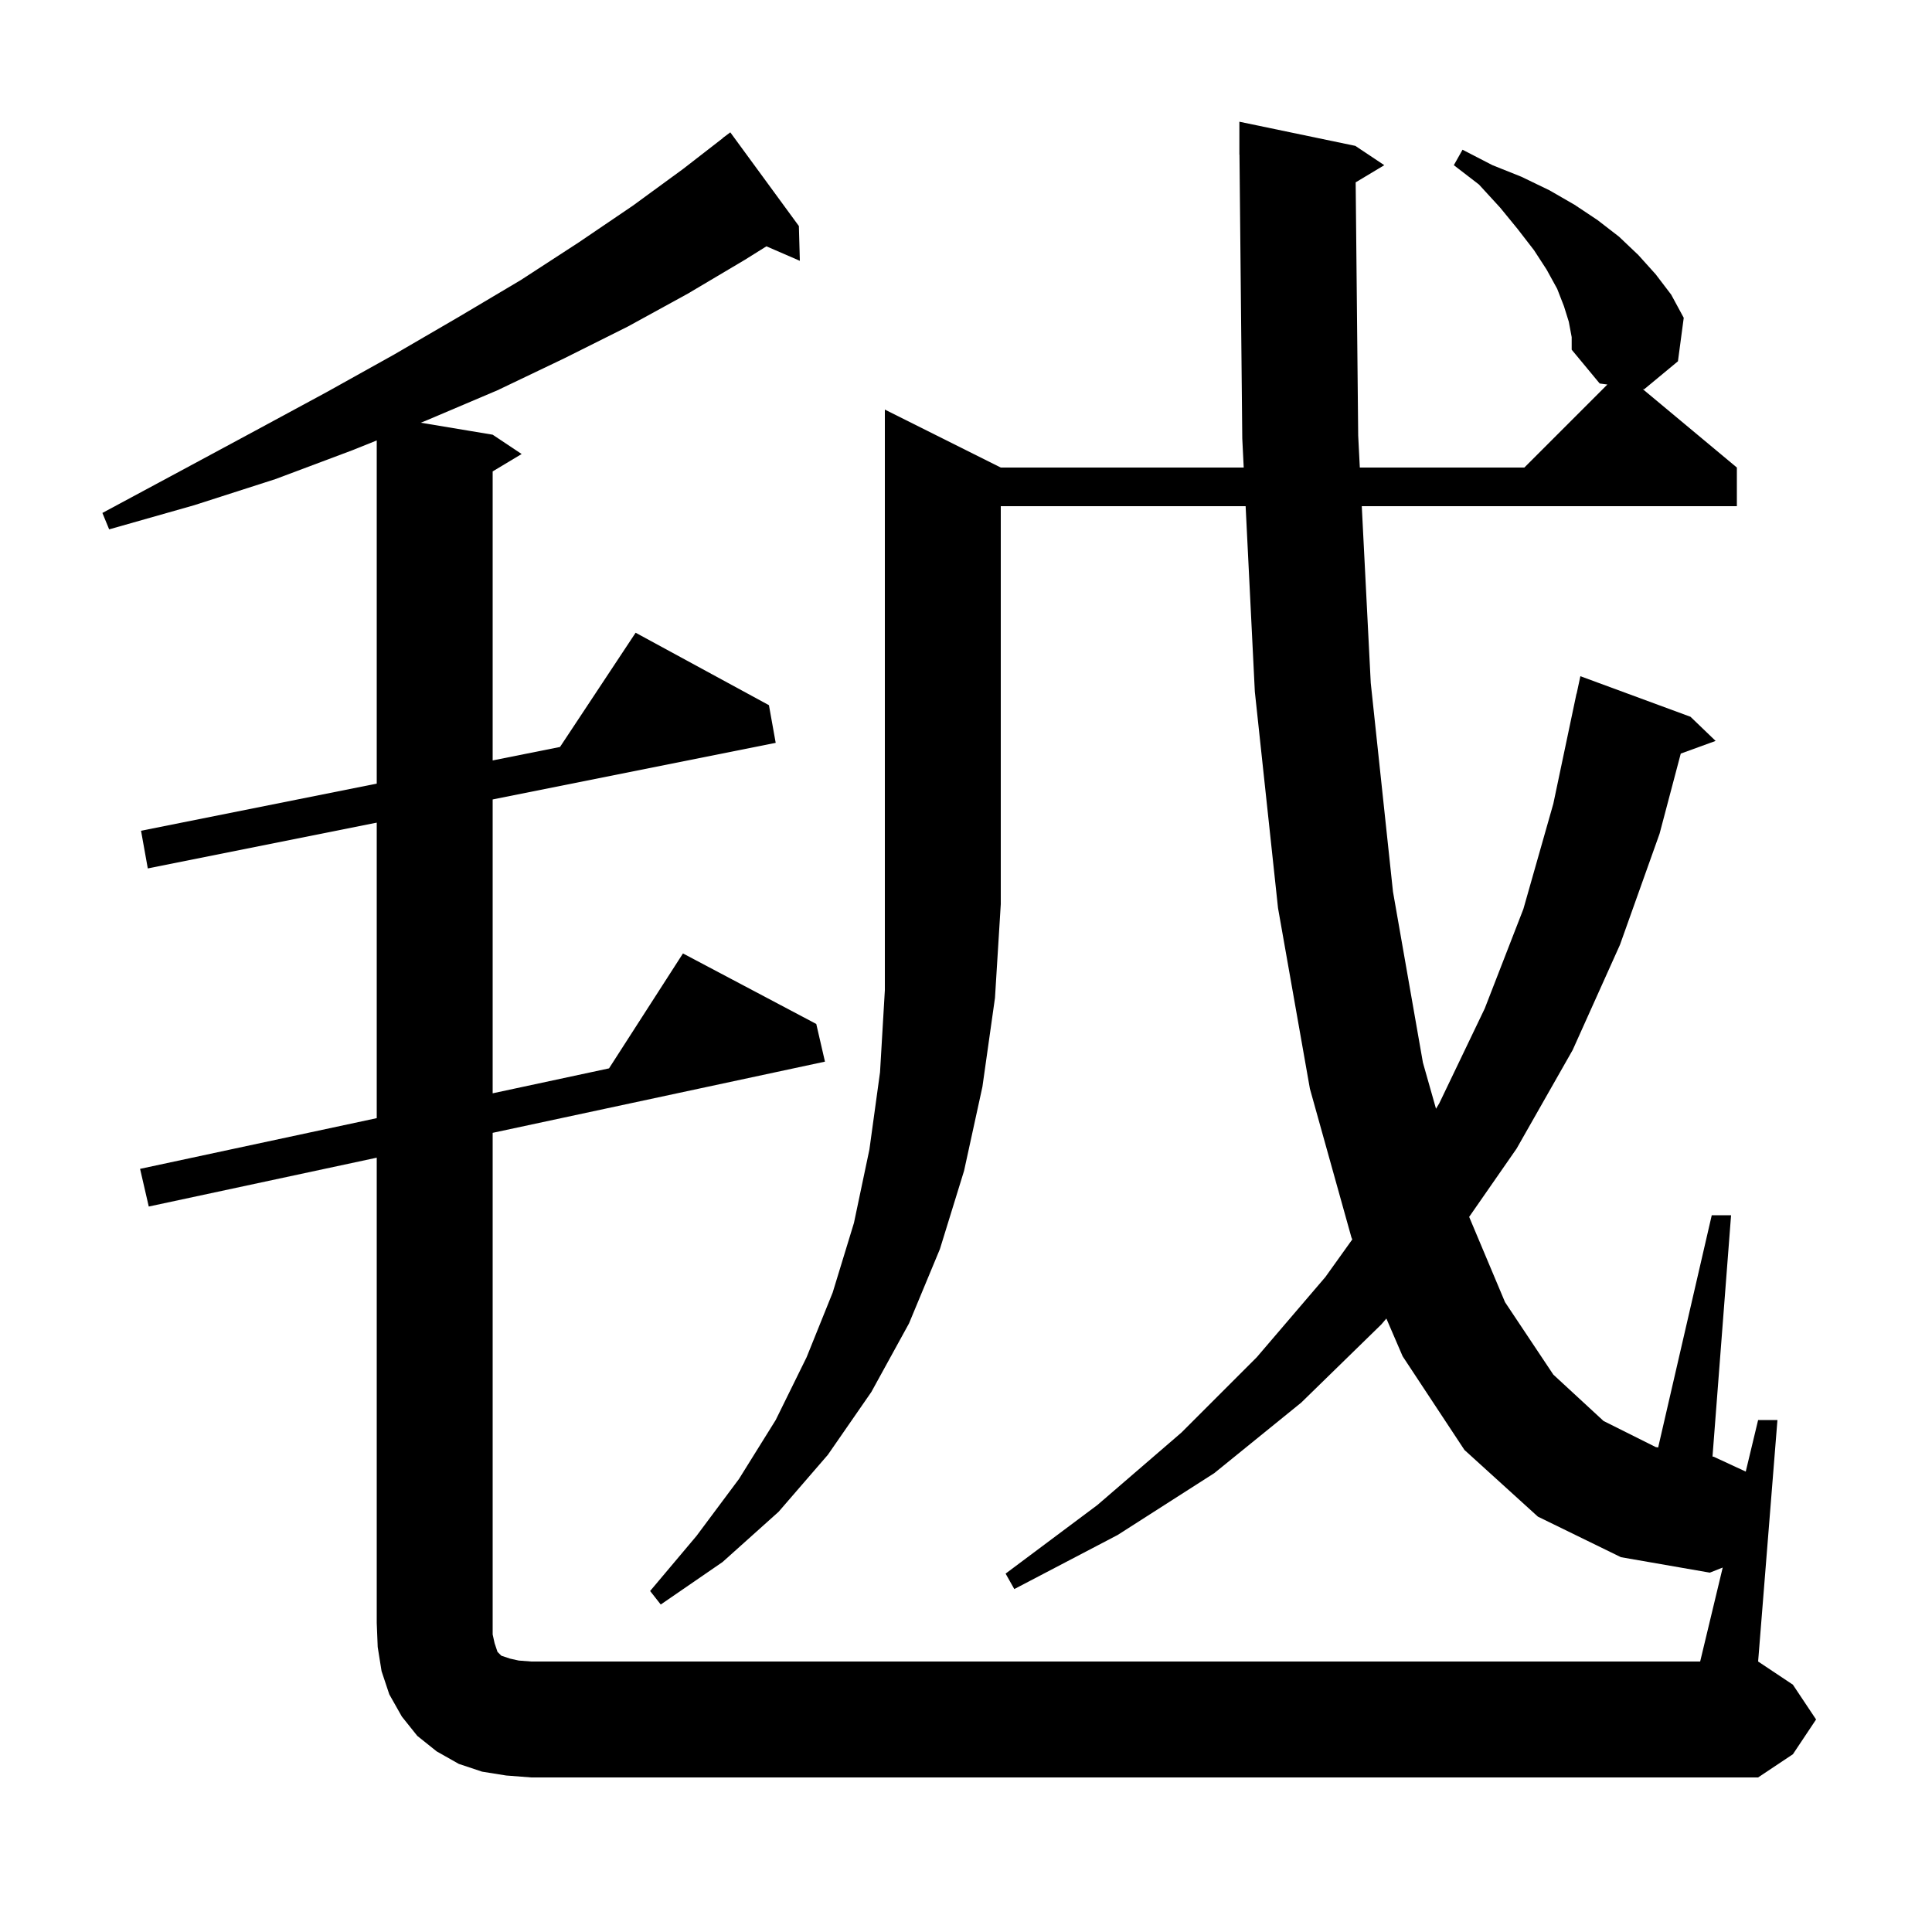 <svg xmlns="http://www.w3.org/2000/svg" xmlns:xlink="http://www.w3.org/1999/xlink" version="1.1" baseProfile="full" viewBox="0 0 200 200" width="200" height="200"><g fill="currentColor"><path d="M 103.6 48.4 L 128.749 48.4 L 128.6 45.4 L 128.31 15.999 L 128.3 16.0 L 128.3 12.6 L 140.3 15.1 L 143.3 17.1 L 140.338 18.877 L 140.6 45.1 L 140.768 48.4 L 157.8 48.4 L 166.396 39.804 L 165.6 39.7 L 162.7 36.2 L 162.7 34.9 L 162.4 33.3 L 161.9 31.7 L 161.2 29.9 L 160.1 27.9 L 158.8 25.9 L 157.1 23.7 L 155.3 21.5 L 153.1 19.1 L 150.5 17.1 L 151.4 15.5 L 154.5 17.1 L 157.5 18.3 L 160.4 19.7 L 163.0 21.2 L 165.4 22.8 L 167.6 24.5 L 169.6 26.4 L 171.4 28.4 L 173.0 30.5 L 174.3 32.9 L 173.7 37.4 L 170.2 40.3 L 170.058 40.281 L 179.8 48.4 L 179.8 52.4 L 140.971 52.4 L 141.9 70.7 L 144.2 92.3 L 147.3 110.0 L 148.655 114.777 L 149.0 114.2 L 153.7 104.4 L 157.7 94.1 L 160.8 83.2 L 163.2 71.8 L 163.214 71.803 L 163.6 70.0 L 175.0 74.2 L 177.6 76.7 L 173.992 78.012 L 171.8 86.3 L 167.7 97.8 L 162.8 108.7 L 157.0 118.9 L 152.087 125.972 L 155.8 134.8 L 160.8 142.3 L 166.0 147.1 L 171.4 149.8 L 171.652 149.842 L 177.2 125.8 L 179.2 125.8 L 177.278 150.78 L 177.4 150.8 L 180.719 152.338 L 182.0 147.0 L 184.0 147.0 L 182.0 172.0 L 185.6 174.4 L 188.0 178.0 L 185.6 181.6 L 182.0 184.0 L 55.0 184.0 L 52.4 183.8 L 49.9 183.4 L 47.5 182.6 L 45.2 181.3 L 43.2 179.7 L 41.6 177.7 L 40.3 175.4 L 39.5 173.0 L 39.1 170.5 L 39.0 168.0 L 39.0 119.843 L 15.4 124.9 L 14.5 121.0 L 39.0 115.75 L 39.0 85.16 L 15.3 89.9 L 14.6 86.0 L 39.0 81.12 L 39.0 45.594 L 36.5 46.6 L 28.5 49.6 L 20.1 52.3 L 11.3 54.8 L 10.6 53.1 L 18.6 48.8 L 26.4 44.6 L 33.8 40.6 L 40.8 36.7 L 47.5 32.8 L 53.9 29.0 L 59.9 25.1 L 65.5 21.3 L 70.7 17.5 L 74.811 14.312 L 74.8 14.3 L 75.6 13.7 L 82.7 23.4 L 82.8 27.0 L 79.341 25.499 L 77.1 26.9 L 71.2 30.4 L 65.0 33.8 L 58.4 37.1 L 51.5 40.4 L 44.2 43.5 L 43.556 43.759 L 51.0 45.0 L 54.0 47.0 L 51.0 48.8 L 51.0 78.72 L 57.972 77.326 L 65.8 65.5 L 79.6 73.0 L 80.3 76.9 L 51.0 82.76 L 51.0 113.179 L 63.046 110.597 L 70.7 98.7 L 84.5 106.0 L 85.4 109.9 L 51.0 117.271 L 51.0 169.2 L 51.2 170.1 L 51.5 171.0 L 51.9 171.4 L 52.8 171.7 L 53.7 171.9 L 55.0 172.0 L 176.0 172.0 L 178.335 162.272 L 177.0 162.8 L 167.8 161.2 L 159.2 157.0 L 151.6 150.1 L 145.2 140.4 L 143.516 136.493 L 143.0 137.1 L 134.7 145.2 L 125.7 152.5 L 115.7 158.9 L 105.0 164.5 L 104.1 162.9 L 113.6 155.8 L 122.3 148.3 L 130.1 140.5 L 137.2 132.2 L 139.988 128.305 L 139.9 128.1 L 135.6 112.7 L 132.3 94.0 L 129.9 71.6 L 128.947 52.4 L 103.6 52.4 L 103.6 93.6 L 103.0 103.3 L 101.7 112.5 L 99.8 121.2 L 97.3 129.3 L 94.1 137.0 L 90.2 144.1 L 85.7 150.6 L 80.6 156.5 L 74.8 161.7 L 68.4 166.1 L 67.3 164.7 L 72.1 159.0 L 76.5 153.1 L 80.3 147.0 L 83.5 140.5 L 86.2 133.8 L 88.4 126.6 L 90.0 119.0 L 91.1 111.0 L 91.6 102.5 L 91.6 42.4 Z "/></g></svg>